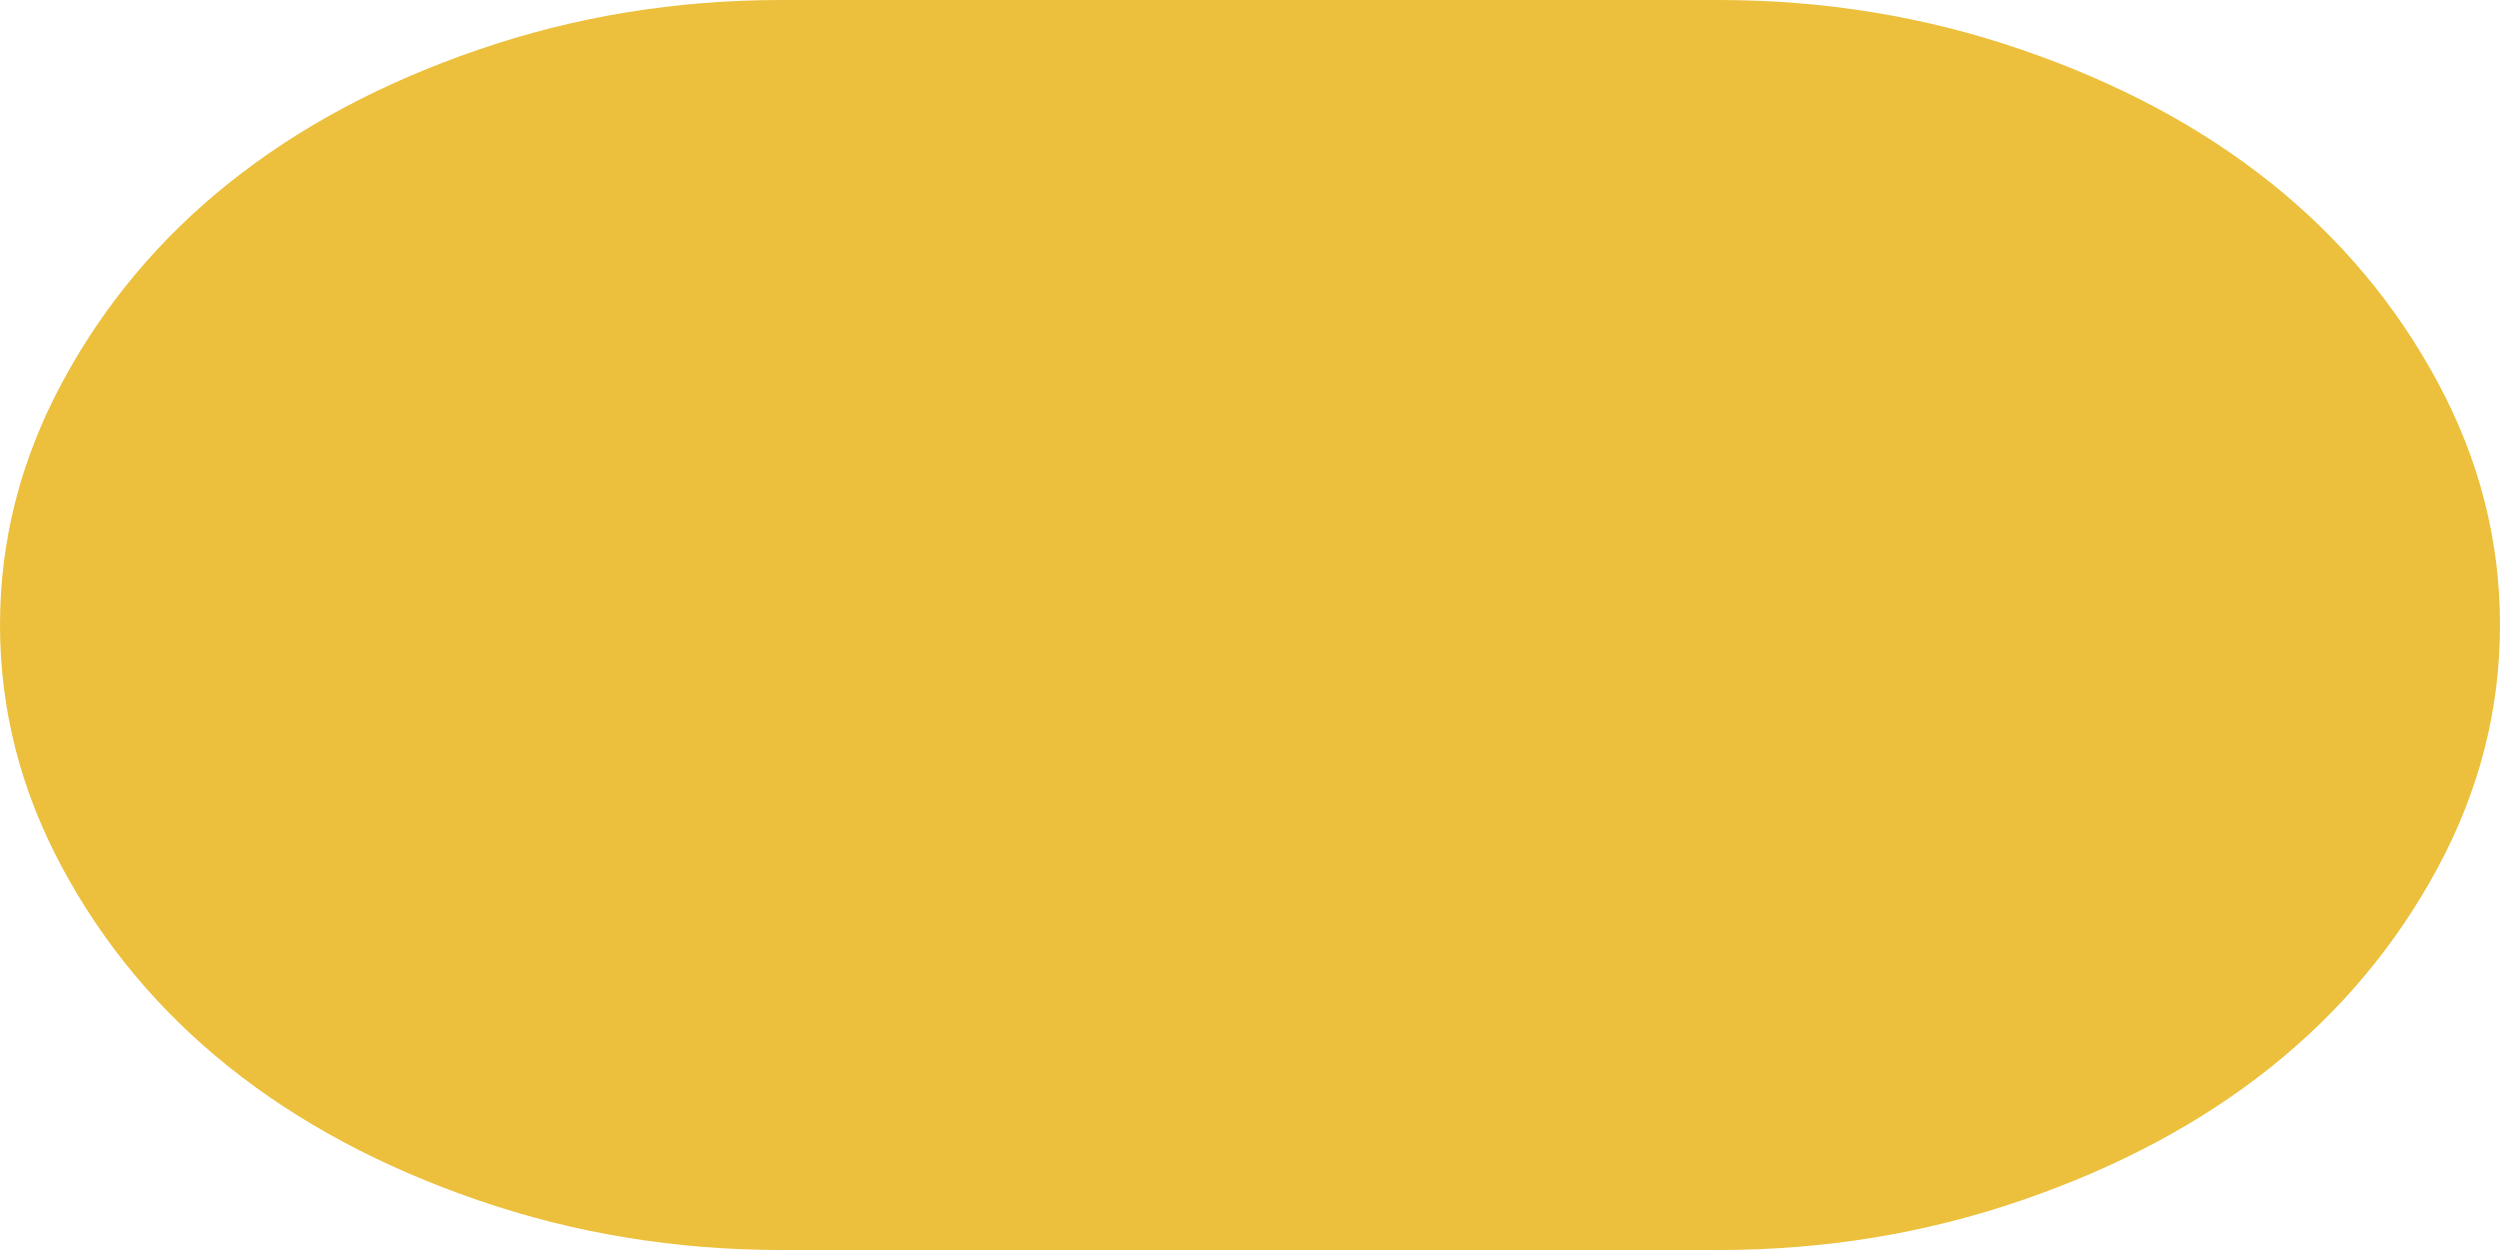 ﻿<?xml version="1.0" encoding="utf-8"?>
<svg version="1.1" xmlns:xlink="http://www.w3.org/1999/xlink" width="28px" height="14px" xmlns="http://www.w3.org/2000/svg">
  <g transform="matrix(1 0 0 1 -514 -1966 )">
    <path d="M 0.697 9.718  C 0.232 8.854  0 7.948  0 7  C 0 6.052  0.232 5.146  0.697 4.282  C 1.162 3.418  1.784 2.674  2.563 2.051  C 3.343 1.427  4.272 0.93  5.353 0.558  C 6.433 0.186  7.565 0  8.75 0  L 19.25 0  C 20.435 0  21.567 0.186  22.647 0.558  C 23.728 0.93  24.657 1.427  25.437 2.051  C 26.216 2.674  26.838 3.418  27.303 4.282  C 27.768 5.146  28 6.052  28 7  C 28 7.948  27.768 8.854  27.303 9.718  C 26.838 10.582  26.216 11.326  25.437 11.949  C 24.657 12.573  23.728 13.07  22.647 13.442  C 21.567 13.814  20.435 14  19.25 14  L 8.75 14  C 7.565 14  6.433 13.814  5.353 13.442  C 4.272 13.07  3.343 12.573  2.563 11.949  C 1.784 11.326  1.162 10.582  0.697 9.718  Z " fill-rule="nonzero" fill="#ecc03c" stroke="none" transform="matrix(1 0 0 1 514 1966 )" />
  </g>
</svg>